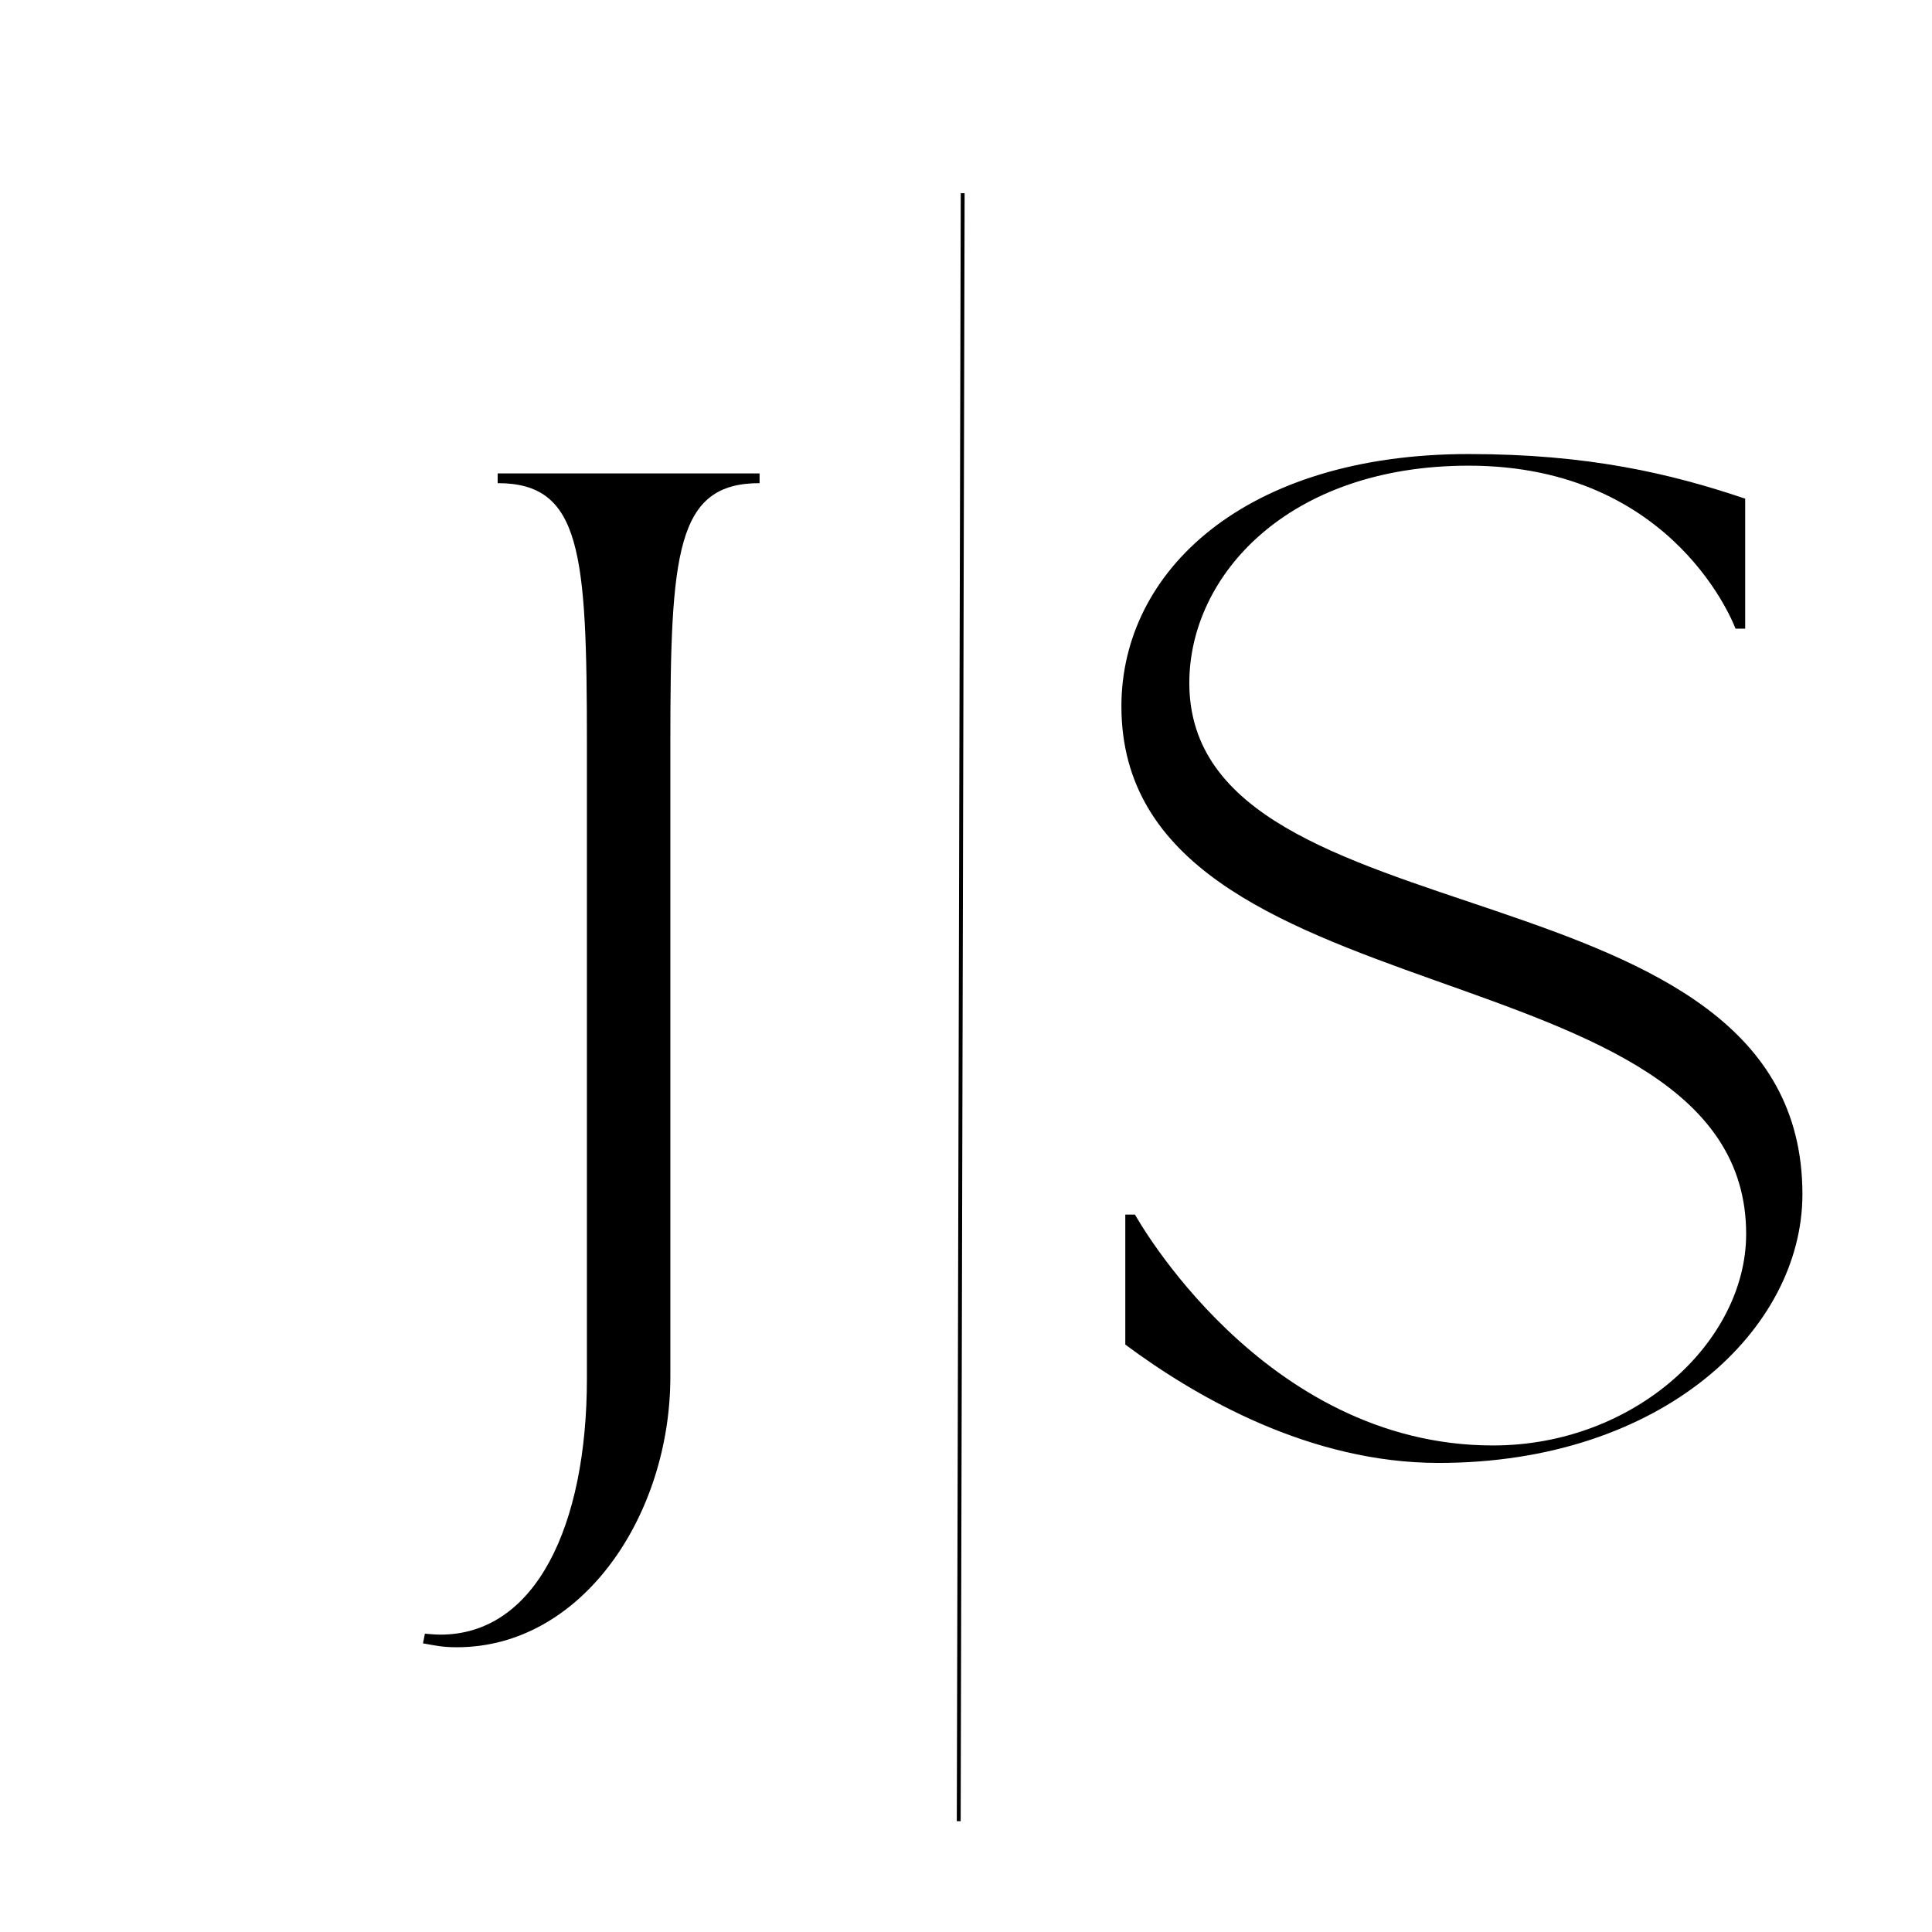 <?xml version="1.0" encoding="UTF-8"?>
<svg data-bbox="82.099 37.496 267.75 315.992" height="500" viewBox="0 0 375 375" width="500" xmlns="http://www.w3.org/2000/svg" data-type="ugc">
    <g>
        <path stroke="#000000" d="m186.09 353.488.766-315.992" fill="none" stroke-width=".75"/>
        <path d="M82.099 318.977c2.258.375 3.578.754 6.59.754 24.289 0 41.426-25.61 41.426-52.535V144.239c0-37.094 1.128-50.461 17.32-50.461v-1.883h-50.84v1.883c16.195 0 17.324 13.367 17.324 50.46v123.333c0 28.62-9.98 49.71-28.433 49.71-1.13 0-3.012-.187-3.012-.187Zm0 0" fill="#000000"/>
        <path d="M217.665 137.083c0 61.761 121.262 45.757 121.262 102.433 0 20.902-21.653 41.047-49.145 41.047-44.812 0-69.48-44.813-69.48-44.813h-1.883v25.231c13.933 10.355 35.965 22.973 60.82 22.973 43.496 0 70.61-25.985 70.61-52.157 0-65.902-119.004-47.64-119.004-99.23 0-20.902 19.207-42.18 54.23-42.18 40.297 0 51.781 31.633 51.781 31.633h1.883V96.79c-14.5-4.895-30.504-8.66-53.664-8.66-43.496 0-67.41 22.78-67.41 48.953Zm0 0" fill="#000000"/>
    </g>
</svg>
